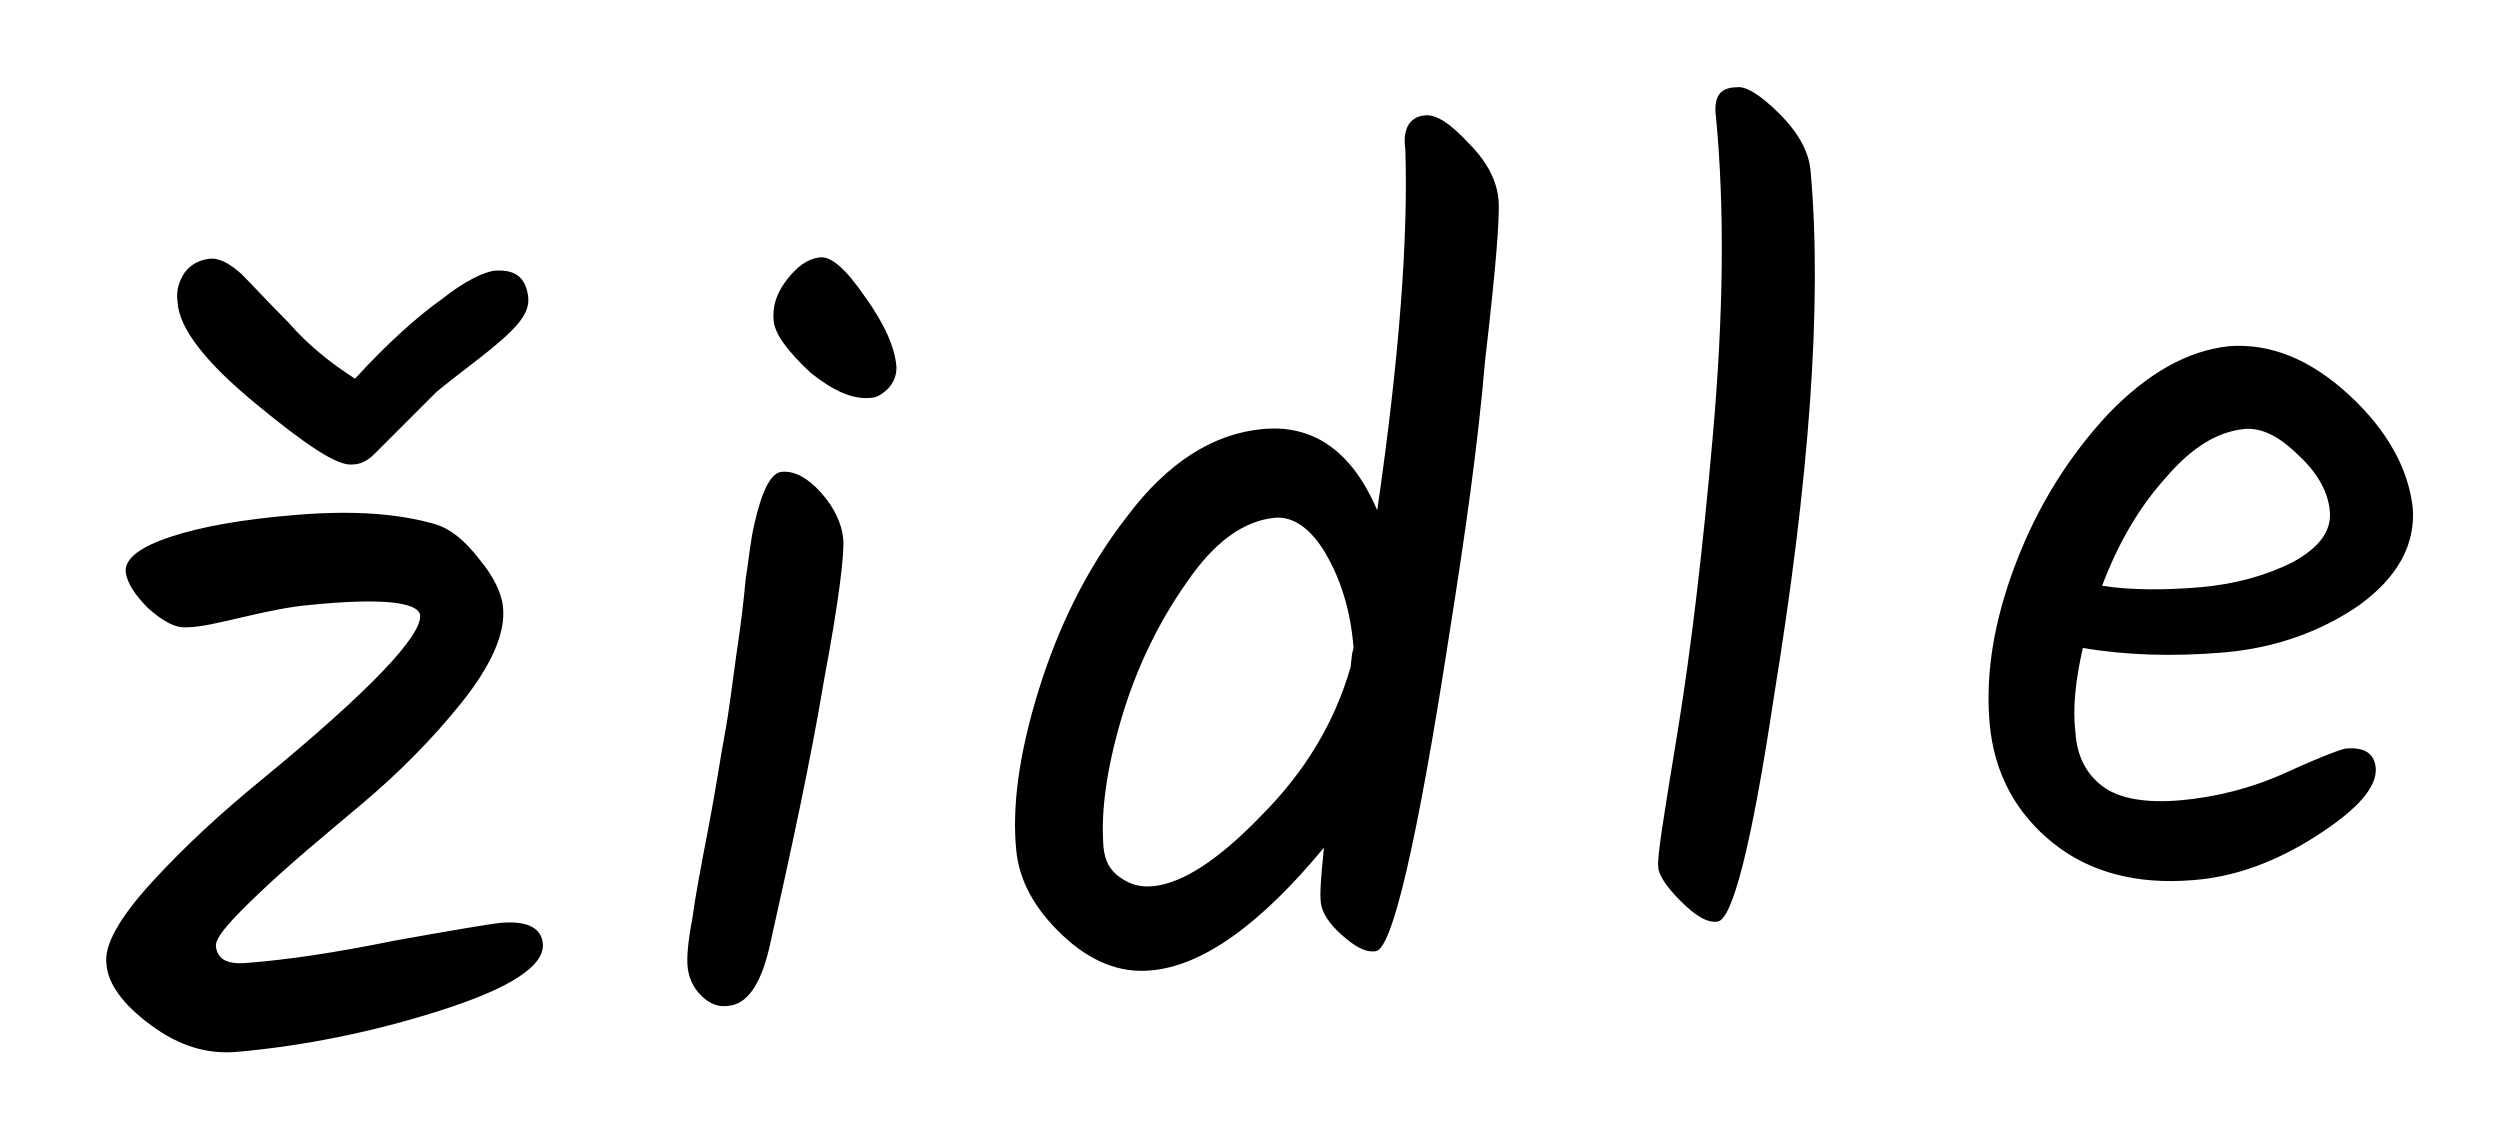 <svg xmlns="http://www.w3.org/2000/svg" viewBox="0 0 169 77"><path d="M8.5 38.7c-.1-.9.9-1.7 3-2.4s4.9-1.2 8.6-1.5 6.7-.1 9.2.6c1.1.3 2.1 1.1 3.1 2.4 1 1.2 1.5 2.3 1.6 3.2.2 1.8-.8 4-2.8 6.5-2 2.5-4.3 4.8-6.8 6.9-2.5 2.1-4.8 4-6.8 5.9s-3.1 3.1-3 3.7c.1.8.7 1.2 2 1.1 2.7-.2 6.1-.7 10-1.5 3.9-.7 6.3-1.1 7.1-1.2 1.9-.2 2.9.3 3 1.4.1 1.5-2.2 3-6.9 4.5s-9.3 2.4-13.7 2.8c-2.1.2-4-.4-5.9-1.8s-2.9-2.8-3-4.1c-.2-1.3.9-3.2 3.1-5.6s4.7-4.7 7.4-6.9c7.3-6 10.8-9.7 10.7-11.1-.1-.9-2.6-1.2-7.5-.7-1.2.1-2.7.4-4.4.8s-3 .7-3.8.7c-.8.1-1.7-.4-2.7-1.3-.9-.9-1.4-1.7-1.5-2.4zm24.9-20.4c1.4-.1 2.1.4 2.3 1.7.1.7-.2 1.3-.7 1.9-.5.6-1.4 1.4-2.7 2.4-1.3 1-2.2 1.7-2.8 2.2l-2.1 2.1-2.1 2.1c-.5.5-1 .7-1.5.7-1 .1-3.1-1.3-6.5-4.1s-5.2-5.1-5.3-6.9c-.1-.8.1-1.4.5-2 .4-.5.9-.8 1.6-.9s1.4.3 2.2 1c.8.8 1.8 1.9 3.2 3.3 1.3 1.5 2.8 2.7 4.5 3.8 2.2-2.4 4.2-4.2 5.9-5.4 1.5-1.2 2.8-1.8 3.5-1.9zm18.9 3.4c-.1-1 .2-1.9.9-2.8.7-.9 1.4-1.4 2.2-1.5.8-.1 1.8.8 3.1 2.7 1.3 1.8 2 3.4 2.1 4.7 0 .5-.1.9-.5 1.4-.4.4-.8.7-1.3.7-1.2.1-2.5-.5-4-1.7-1.6-1.5-2.4-2.6-2.5-3.5zm.5 10.2c.9-.1 1.8.4 2.7 1.4s1.4 2.1 1.5 3.1-.3 4.3-1.3 9.6c-.9 5.4-2.2 11.4-3.7 18.1-.6 2.5-1.5 3.8-2.8 3.9-.7.1-1.3-.2-1.8-.7-.5-.5-.8-1.1-.9-1.8-.1-.7 0-1.8.3-3.4.2-1.5.6-3.6 1.1-6.2.5-2.6.8-4.7 1.1-6.3.3-1.6.5-3.4.8-5.5.3-2 .5-3.7.6-4.9.2-1.2.3-2.5.6-3.8.5-2.2 1.1-3.4 1.8-3.5zM96.3 7.8c.8-.1 1.8.6 3 1.9 1.3 1.3 1.9 2.6 2 3.8.1 1.2-.2 4.8-.9 10.8-.5 5.9-1.4 12.1-2.4 18.4-2.2 14.3-3.9 21.5-5 21.6-.7.1-1.4-.3-2.3-1.1-.9-.8-1.3-1.5-1.4-2.1s0-1.9.2-3.8c-4.3 5.2-8.2 8-11.7 8.3-2.1.2-4.1-.6-6-2.4-1.9-1.8-2.9-3.7-3.1-5.7-.3-3 .2-6.6 1.5-10.8s3.2-8.2 6-11.8c2.7-3.6 5.8-5.6 9.2-5.9s6 1.5 7.7 5.5C94.6 24.2 95.2 16 95 10.1c-.2-1.4.3-2.2 1.3-2.3zm-4.8 36c-.2-2.6-.9-4.7-1.9-6.4s-2.2-2.5-3.4-2.4c-2.1.2-4.1 1.6-6 4.4-1.9 2.7-3.4 5.8-4.4 9.2-1 3.4-1.4 6.3-1.2 8.7.1.9.4 1.5 1.1 2 .7.5 1.4.7 2.3.6 1.9-.2 4.3-1.7 7.2-4.7 3-3 5-6.3 6.1-10.1l.1-.9.1-.4zm30.9-32.2c.8 9-.1 20.9-2.5 35.6-1.5 10-2.8 15-3.8 15.1-.7.1-1.5-.4-2.5-1.4-1-1-1.5-1.8-1.5-2.3-.1-.6.4-3.6 1.3-9.1s1.7-12.2 2.4-20.2.8-15.1.2-21.4c-.1-.7 0-1.2.2-1.5.2-.3.6-.5 1.2-.5.6-.1 1.6.5 2.9 1.8s2 2.6 2.1 3.9zm40.7 22.7c.2 2.5-1 4.7-3.6 6.6-2.6 1.8-5.7 2.9-9.1 3.2-3.5.3-6.7.2-9.6-.3-.5 2.2-.7 4.1-.5 5.7.1 1.7.8 2.9 1.9 3.7 1.1.8 2.9 1.1 5.2.9s4.8-.8 7.2-1.9c2.4-1.1 3.8-1.6 4-1.6 1.2-.1 1.9.3 2 1.3.1 1.3-1.2 2.8-4 4.6-2.8 1.8-5.6 2.8-8.4 3-3.7.3-6.9-.5-9.4-2.5s-4-4.7-4.3-8.1c-.3-3.4.3-7 1.8-10.9 1.5-3.9 3.6-7.2 6.2-10 2.7-2.8 5.4-4.3 8.2-4.6 2.8-.2 5.5.9 8.1 3.3s4 5 4.3 7.6zM151.7 29c-1.8.2-3.5 1.2-5.3 3.3-1.8 2-3.2 4.4-4.3 7.3 2 .3 4.2.3 6.6.1 2.4-.2 4.5-.8 6.3-1.7 1.8-1 2.6-2.1 2.5-3.4s-.8-2.6-2.1-3.8c-1.4-1.4-2.6-1.9-3.7-1.8z"/></svg>